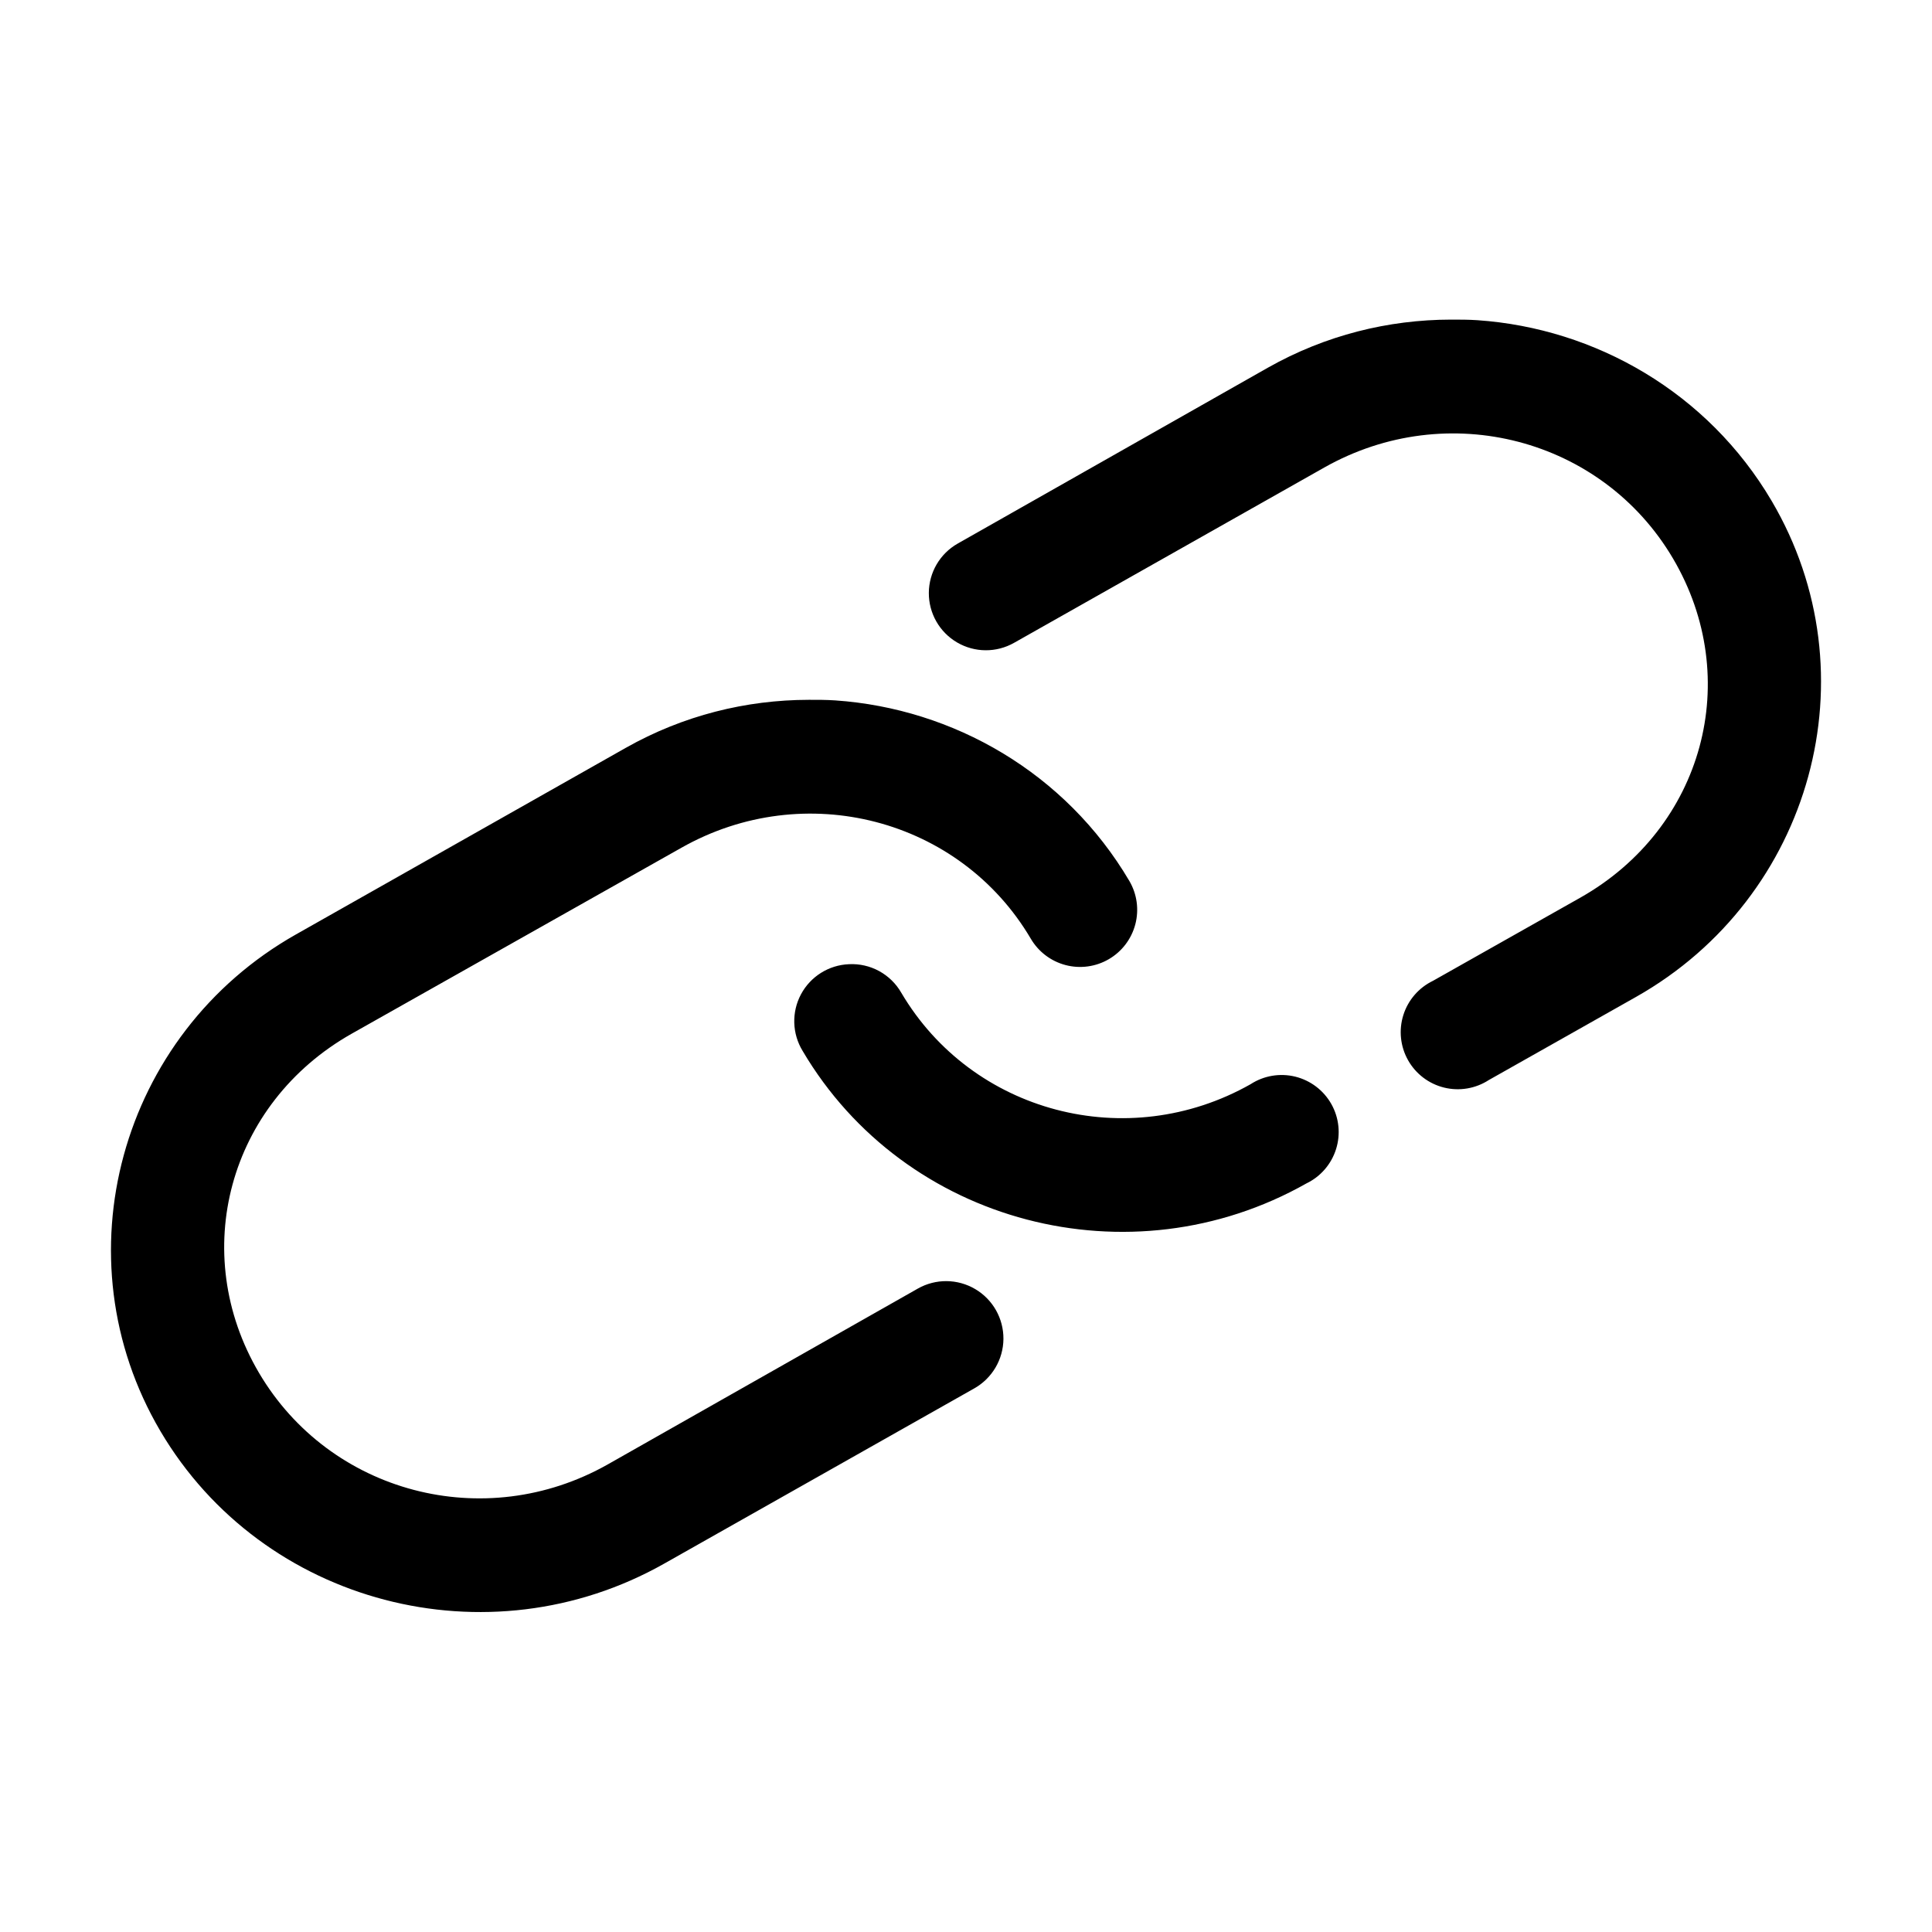 <?xml version="1.0" encoding="UTF-8"?>
<!-- Uploaded to: ICON Repo, www.iconrepo.com, Generator: ICON Repo Mixer Tools -->
<svg fill="#000000" width="800px" height="800px" version="1.1" viewBox="144 144 512 512" xmlns="http://www.w3.org/2000/svg">
 <path d="m528.47 228.7c-16.504 0.031-33.172 4.094-48.492 12.754l-82.184 46.602c-4.695 2.672-7.609 7.644-7.644 13.051-0.035 5.402 2.816 10.414 7.481 13.145 4.66 2.731 10.426 2.769 15.121 0.098l82.184-46.445c32.711-18.492 73.668-7.727 92.418 24.09 18.754 31.812 8.145 71.402-24.559 89.898l-39.047 22.039c-3.758 1.816-6.602 5.102-7.852 9.086s-0.797 8.305 1.25 11.941c2.047 3.641 5.508 6.269 9.562 7.266 4.051 0.996 8.336 0.273 11.84-2l39.043-22.043c46.68-26.395 62.977-85.527 35.898-131.46-16.922-28.707-46.664-45.699-77.934-47.863-2.344-0.16-4.727-0.16-7.086-0.156zm-170.19 100.76c-16.504 0.031-33.176 4.09-48.492 12.754l-87.379 49.434c-46.68 26.395-62.973 85.688-35.898 131.62 27.078 45.934 86.832 61.496 133.51 35.109l82.184-46.445c4.723-2.672 7.664-7.66 7.715-13.086 0.047-5.43-2.805-10.473-7.481-13.227-4.676-2.758-10.469-2.809-15.191-0.137l-82.184 46.602c-32.711 18.492-73.664 7.57-92.418-24.246-18.754-31.812-8.145-71.402 24.559-89.898l87.383-49.277c32.699-18.496 73.82-7.727 92.574 24.09 2.023 3.465 5.344 5.984 9.227 7.004 3.883 1.02 8.012 0.453 11.477-1.574 3.465-2.023 5.984-5.344 7.004-9.227 1.02-3.883 0.453-8.012-1.574-11.477-16.922-28.711-46.66-45.699-77.93-47.863-2.348-0.16-4.731-0.16-7.086-0.156zm10.707 70.062c-5.356 0.219-10.191 3.254-12.719 7.981-2.523 4.723-2.356 10.434 0.438 15.004 27.078 45.938 86.832 61.508 133.51 35.109 3.762-1.812 6.602-5.102 7.852-9.086 1.25-3.981 0.801-8.305-1.246-11.941-2.051-3.637-5.512-6.266-9.562-7.266-4.055-0.996-8.34-0.273-11.84 2-32.703 18.496-73.824 7.57-92.578-24.246-1.387-2.414-3.418-4.394-5.859-5.731-2.445-1.332-5.211-1.965-7.992-1.824z"/>
</svg>